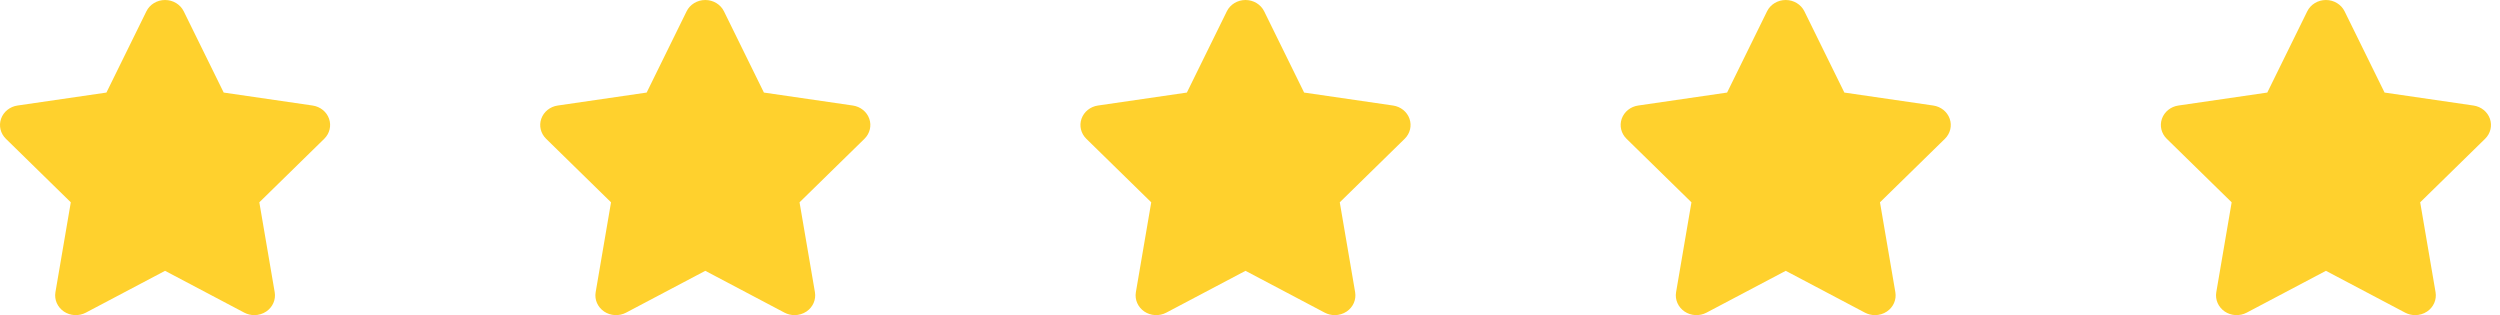 <svg width="119" height="15" viewBox="0 0 119 15" fill="none" xmlns="http://www.w3.org/2000/svg">
<path d="M15.663 5.652C15.546 5.319 15.244 5.076 14.88 5.023L10.648 4.406L8.746 0.539C8.584 0.21 8.238 0 7.857 0C7.476 0 7.13 0.21 6.968 0.539L5.066 4.406L0.834 5.023C0.47 5.076 0.168 5.319 0.051 5.652C-0.066 5.986 0.022 6.353 0.279 6.605L3.37 9.63L2.638 13.911C2.578 14.265 2.735 14.621 3.042 14.829C3.349 15.036 3.754 15.057 4.084 14.883L7.857 12.891L11.63 14.883C11.779 14.961 11.943 15 12.106 15C12.305 15 12.504 14.942 12.672 14.829C12.979 14.622 13.137 14.265 13.076 13.911L12.344 9.63L15.435 6.605C15.692 6.353 15.78 5.986 15.663 5.652Z" fill="#FFD12D"/>
<path d="M41.378 5.652C41.261 5.319 40.958 5.076 40.595 5.023L36.362 4.406L34.461 0.539C34.299 0.21 33.952 0 33.572 0C33.191 0 32.844 0.21 32.682 0.539L30.781 4.406L26.548 5.023C26.184 5.076 25.882 5.319 25.765 5.652C25.648 5.986 25.736 6.353 25.994 6.605L29.085 9.63L28.353 13.911C28.292 14.265 28.45 14.621 28.757 14.829C29.064 15.036 29.469 15.057 29.799 14.883L33.572 12.891L37.345 14.883C37.494 14.961 37.658 15 37.821 15C38.019 15 38.218 14.942 38.387 14.829C38.694 14.622 38.851 14.265 38.791 13.911L38.058 9.63L41.15 6.605C41.406 6.353 41.495 5.986 41.378 5.652Z" fill="#FFD12D"/>
<path d="M67.092 5.652C66.975 5.319 66.673 5.076 66.309 5.023L62.076 4.406L60.175 0.539C60.013 0.21 59.666 0 59.286 0C58.905 0 58.559 0.21 58.397 0.539L56.495 4.406L52.262 5.023C51.899 5.076 51.597 5.319 51.48 5.652C51.363 5.986 51.451 6.353 51.708 6.605L54.799 9.63L54.067 13.911C54.007 14.265 54.164 14.621 54.471 14.829C54.778 15.036 55.183 15.057 55.513 14.883L59.286 12.891L63.059 14.883C63.208 14.961 63.372 15 63.535 15C63.734 15 63.932 14.942 64.101 14.829C64.408 14.622 64.565 14.265 64.505 13.911L63.773 9.63L66.864 6.605C67.121 6.353 67.209 5.986 67.092 5.652Z" fill="#FFD12D"/>
<path d="M92.806 5.652C92.689 5.319 92.387 5.076 92.023 5.023L87.791 4.406L85.889 0.539C85.727 0.21 85.381 0 85 0C84.619 0 84.273 0.21 84.111 0.539L82.21 4.406L77.977 5.023C77.613 5.076 77.311 5.319 77.194 5.652C77.077 5.986 77.165 6.353 77.422 6.605L80.513 9.63L79.781 13.911C79.721 14.265 79.878 14.621 80.186 14.829C80.492 15.036 80.897 15.057 81.227 14.883L85.001 12.891L88.773 14.883C88.922 14.961 89.086 15 89.249 15C89.448 15 89.647 14.942 89.815 14.829C90.123 14.622 90.28 14.265 90.219 13.911L89.487 9.63L92.579 6.605C92.835 6.353 92.924 5.986 92.806 5.652Z" fill="#FFD12D"/>
<path d="M118.52 5.652C118.403 5.319 118.101 5.076 117.737 5.023L113.505 4.406L111.603 0.539C111.441 0.21 111.095 0 110.714 0C110.333 0 109.987 0.21 109.825 0.539L107.923 4.406L103.691 5.023C103.327 5.076 103.025 5.319 102.908 5.652C102.791 5.986 102.879 6.353 103.136 6.605L106.227 9.63L105.495 13.911C105.435 14.265 105.592 14.621 105.899 14.829C106.206 15.036 106.611 15.057 106.941 14.883L110.714 12.891L114.487 14.883C114.636 14.961 114.8 15 114.963 15C115.162 15 115.36 14.942 115.529 14.829C115.836 14.622 115.993 14.265 115.933 13.911L115.201 9.63L118.292 6.605C118.549 6.353 118.637 5.986 118.52 5.652Z" fill="#FFD12D"/>
</svg>
